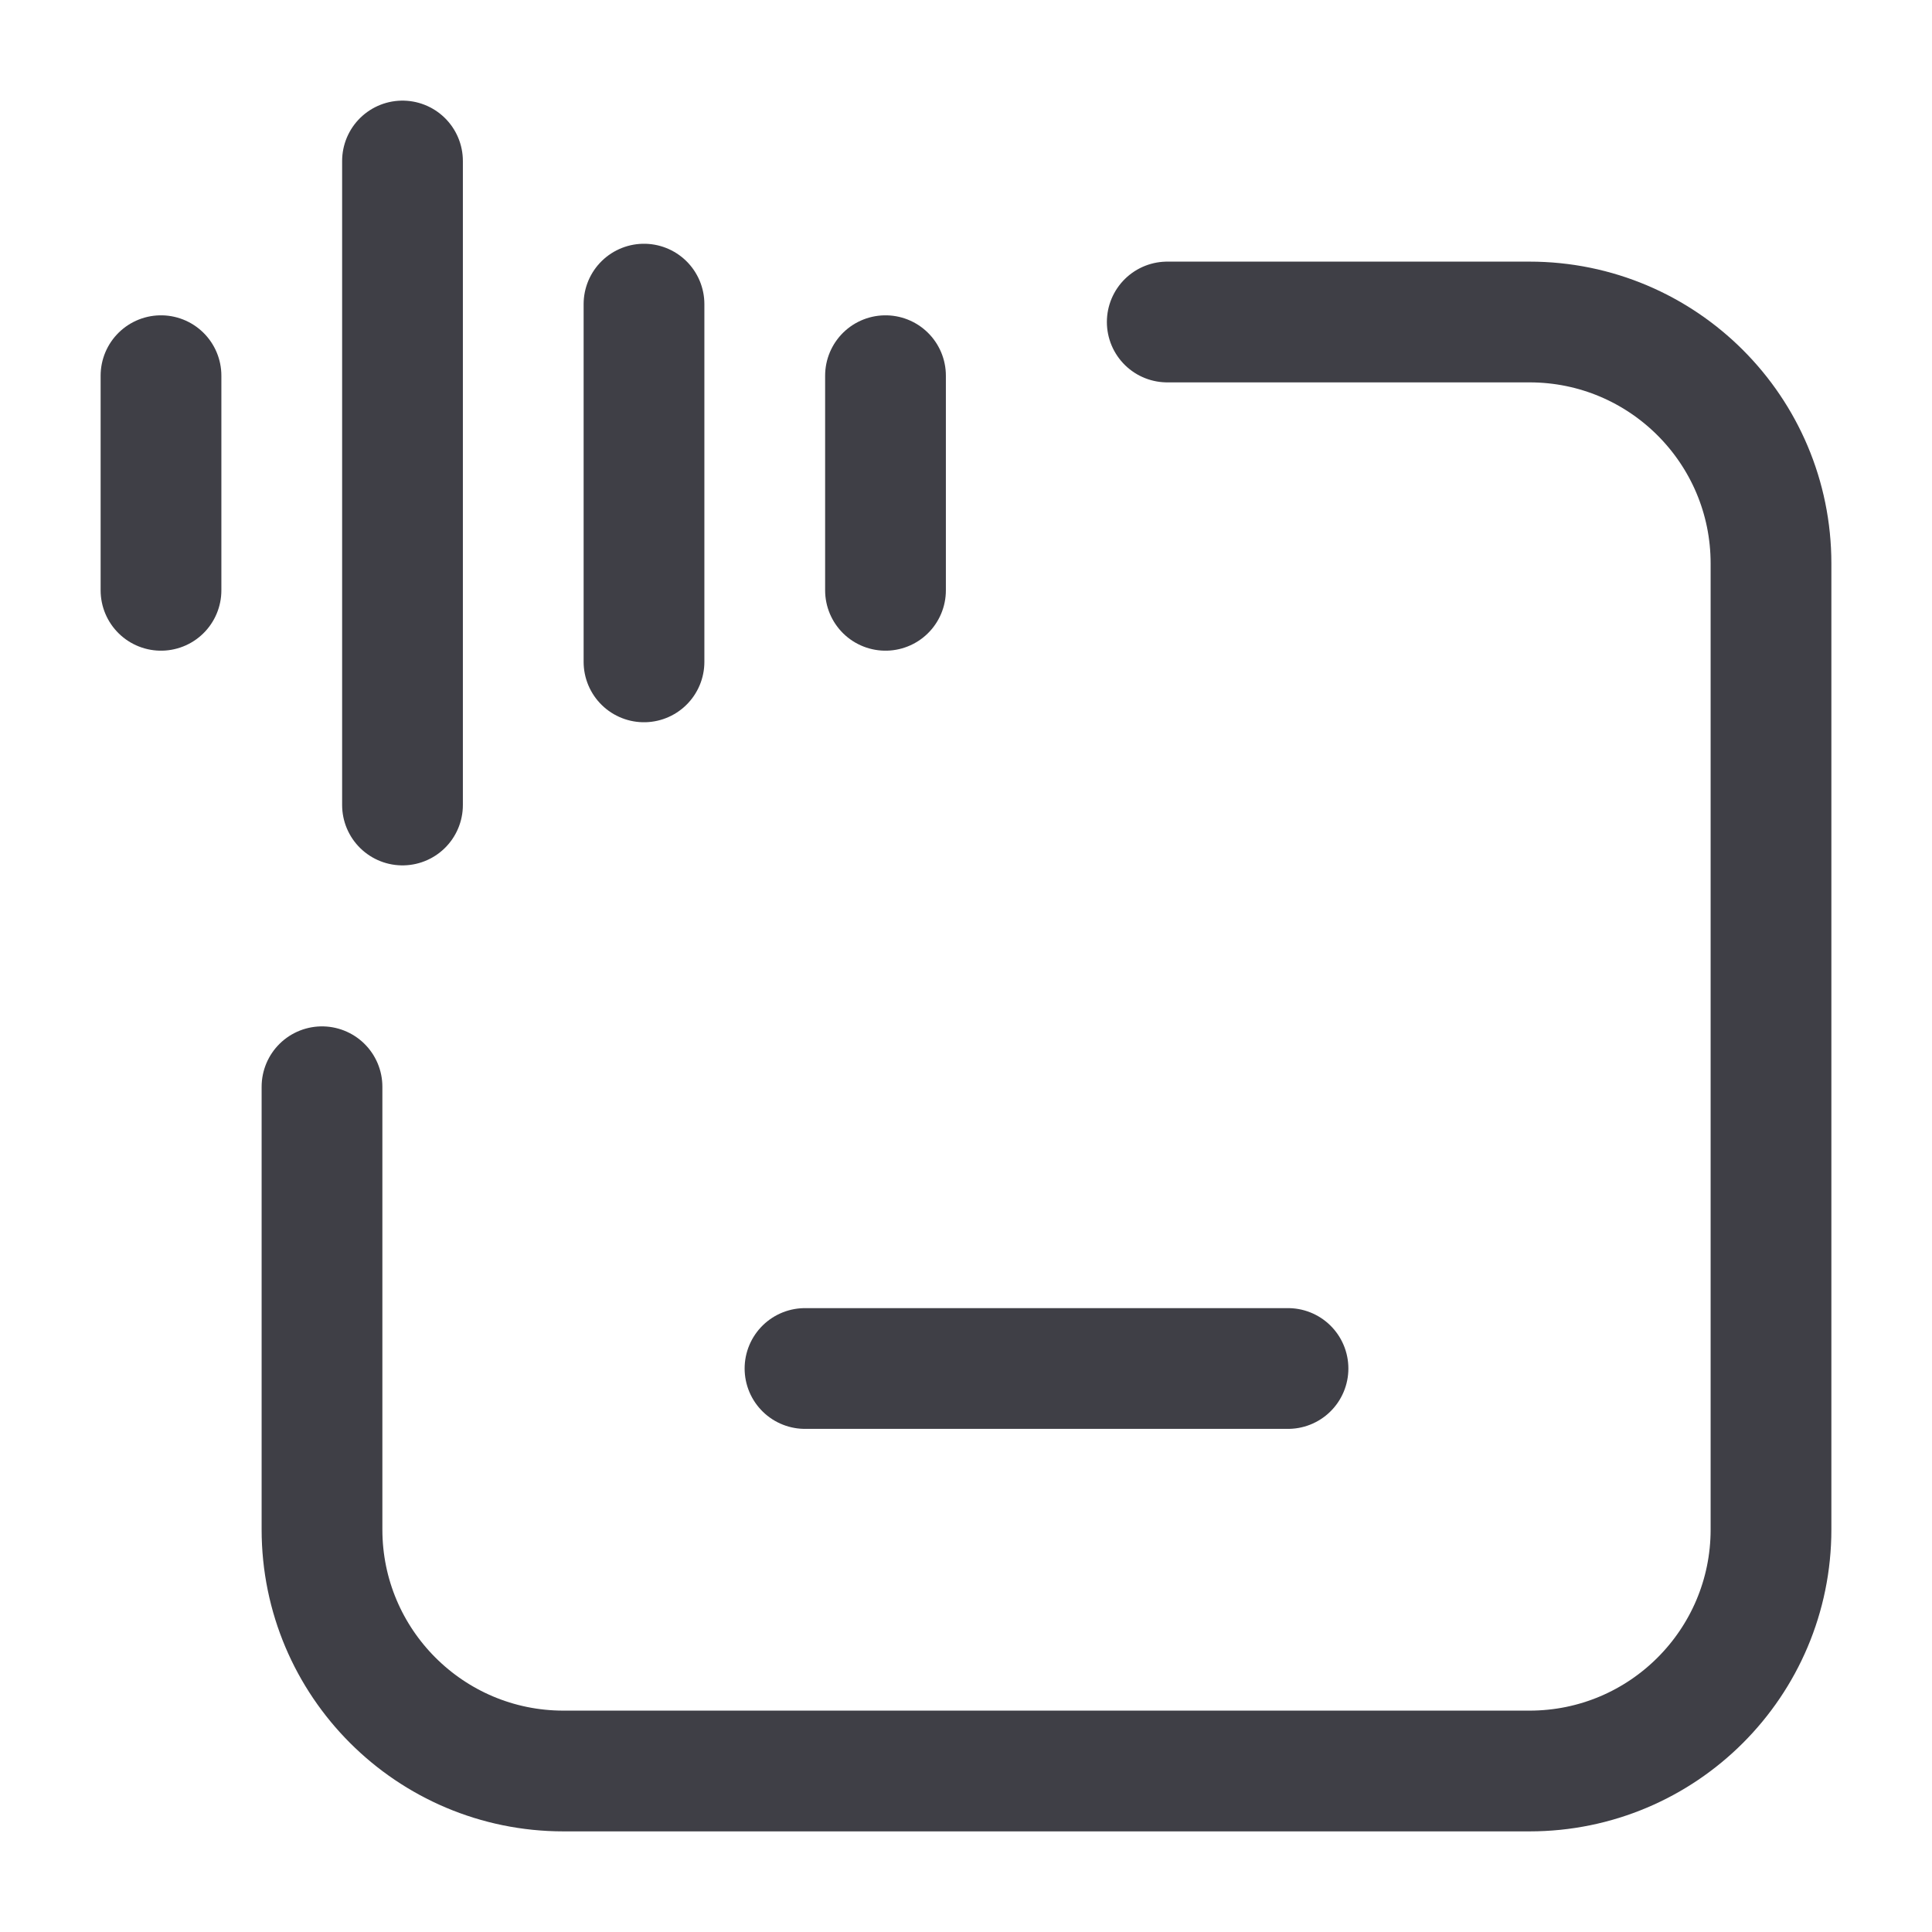 <svg width="24" height="24" viewBox="0 0 24 24" fill="none" xmlns="http://www.w3.org/2000/svg">
<g id="speech-to-text-stroke-standard (1) 1">
<path id="Vector" d="M16 17H10" stroke="#3F3F46" stroke-width="1.5" stroke-linecap="round" stroke-linejoin="round"/>
<path id="Vector_2" d="M8 3.778V8.222M5 2V10M2 4.667V7.333M11 4.667V7.333" stroke="#3F3F46" stroke-width="1.5" stroke-linecap="round" stroke-linejoin="round"/>
<path id="Vector_3" d="M14.5 4H19C20.657 4 22 5.343 22 7V19C22 20.657 20.657 22 19 22H7C5.343 22 4 20.657 4 19V13.5" stroke="#3F3F46" stroke-width="1.5" stroke-linecap="round"/>
</g>
</svg>
